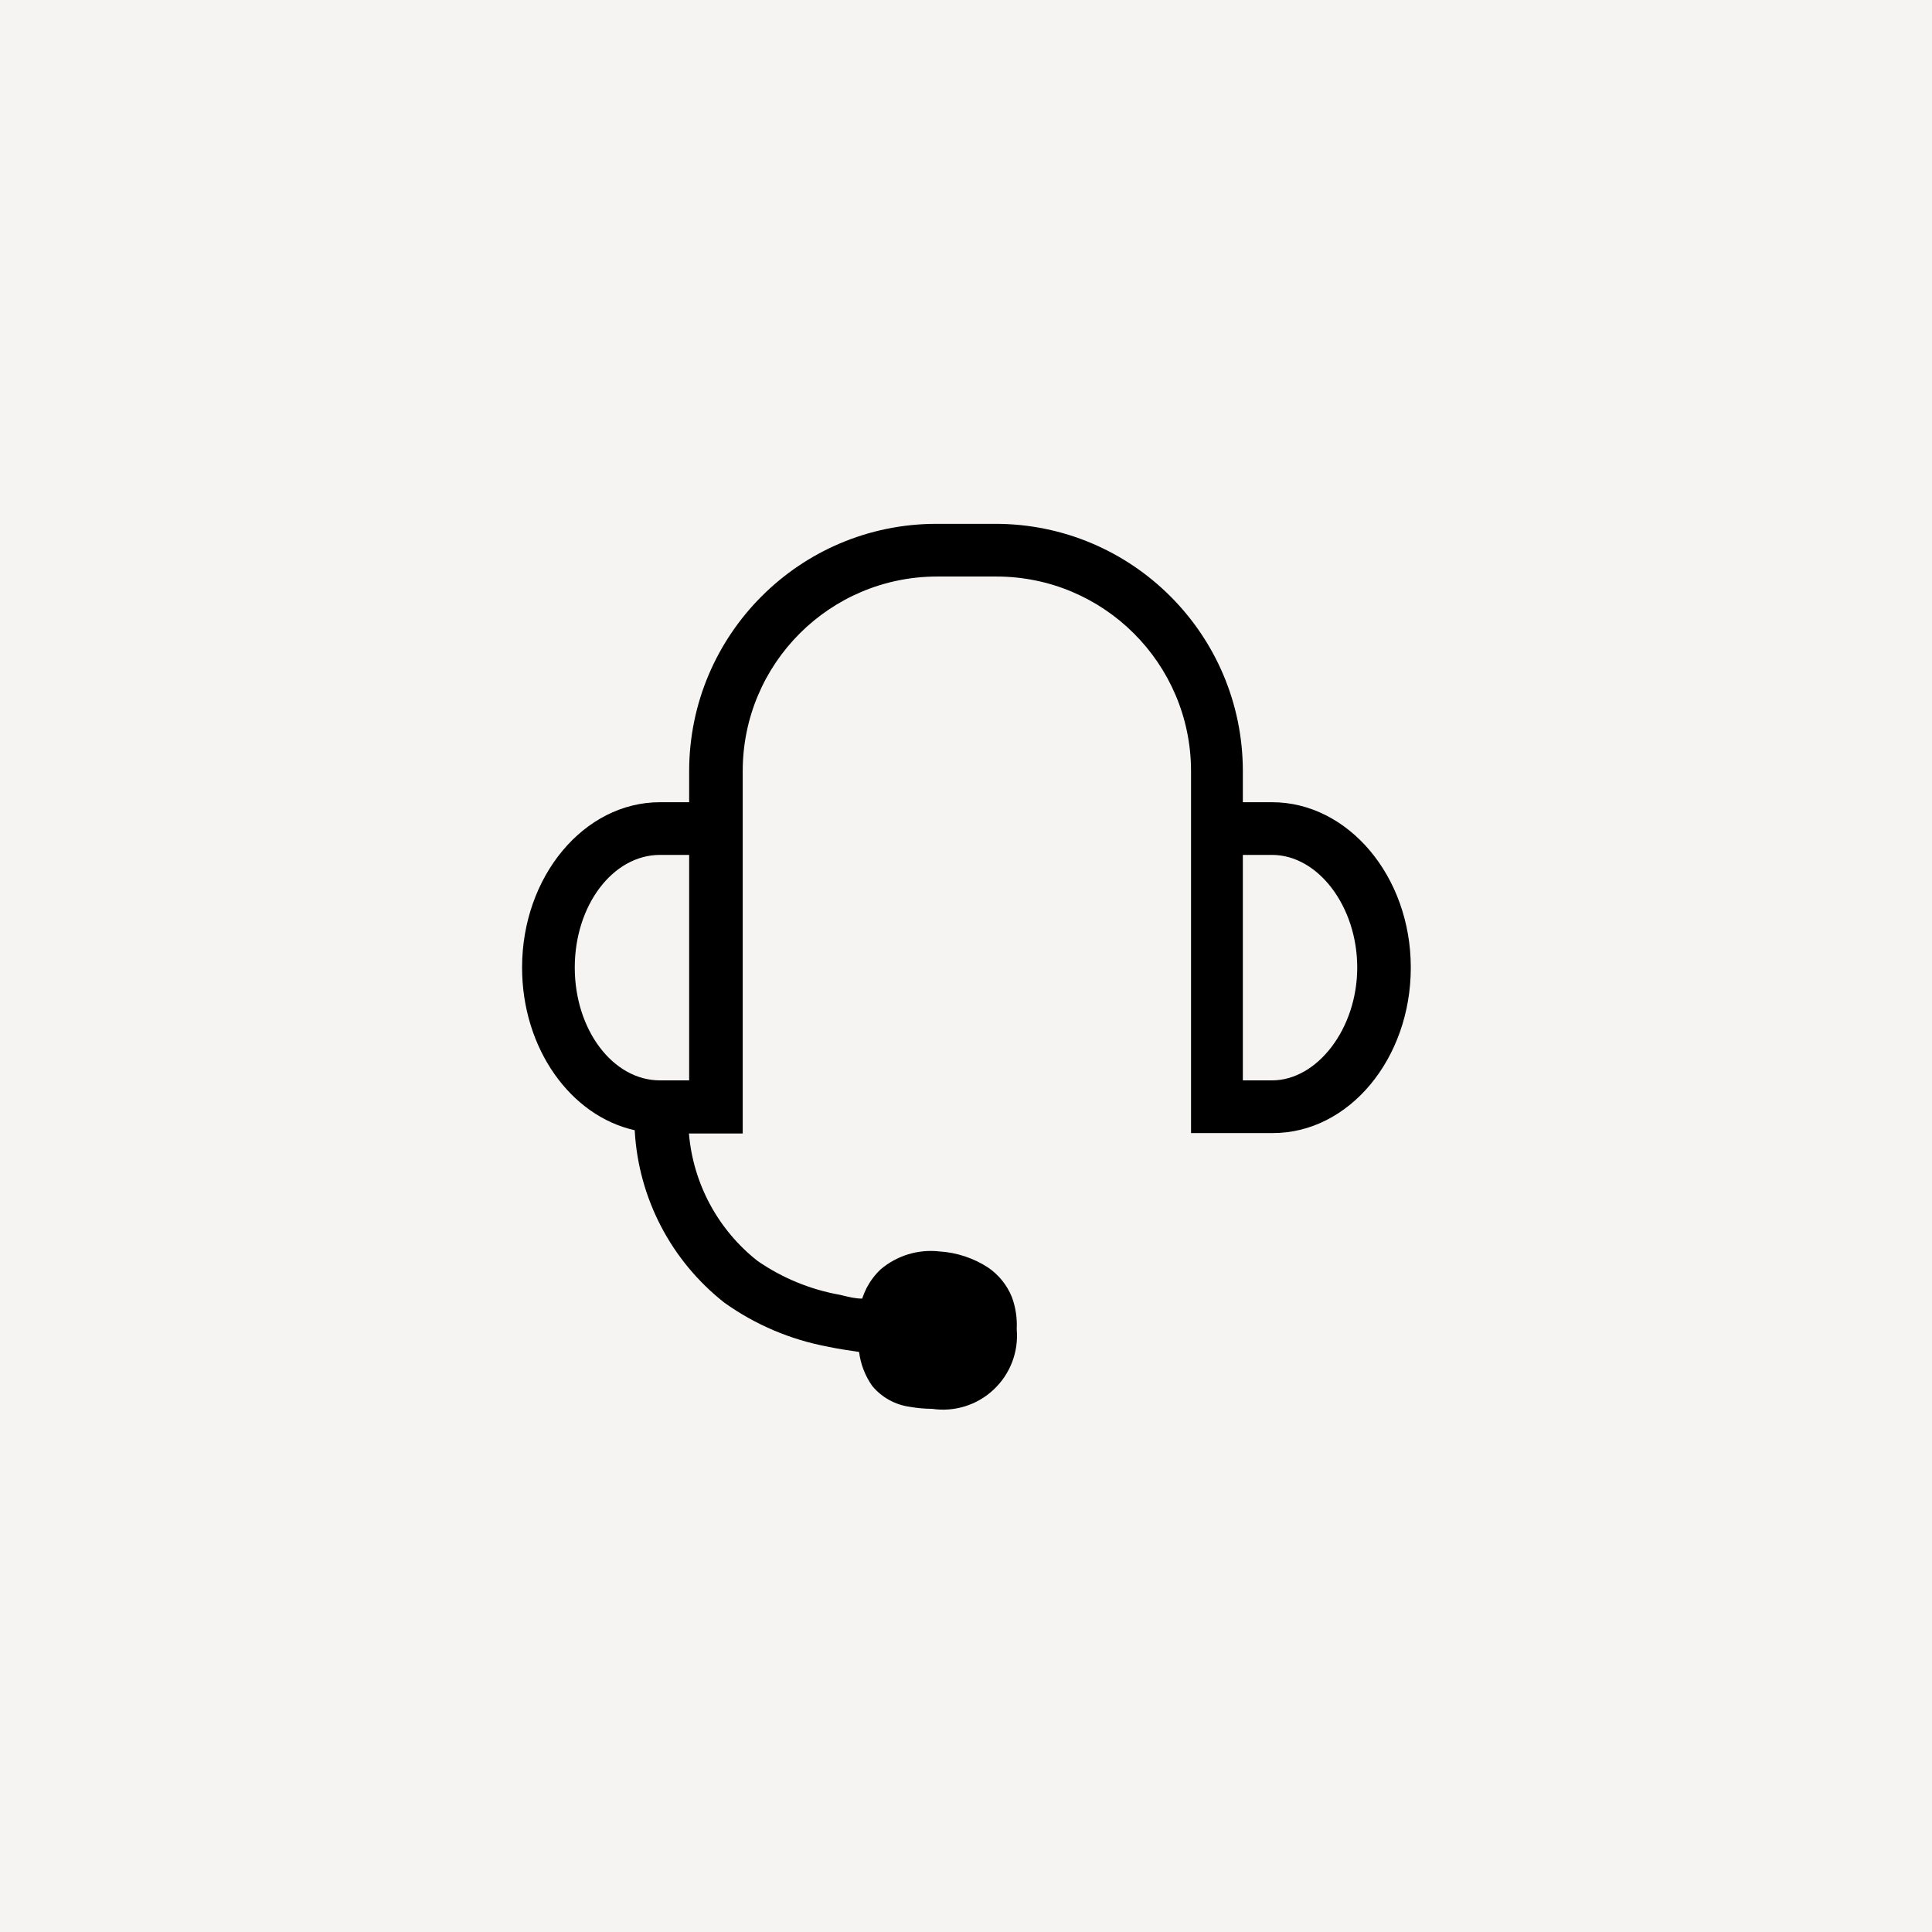 <svg width="44" height="44" viewBox="0 0 44 44" fill="none" xmlns="http://www.w3.org/2000/svg">
<rect width="44" height="44" fill="#F5F4F2"/>
<path fill-rule="evenodd" clip-rule="evenodd" d="M28.97 18.27H28.305V17.555C28.3 14.447 25.778 11.93 22.67 11.93H21.32C18.216 11.935 15.701 14.451 15.695 17.555V18.27H15.03C13.3 18.27 11.89 19.96 11.89 22.035C11.89 23.88 12.995 25.415 14.455 25.74C14.538 27.284 15.284 28.716 16.5 29.67C17.203 30.171 18.007 30.512 18.855 30.67C19.08 30.718 19.308 30.752 19.533 30.785L19.565 30.79C19.6 31.069 19.703 31.335 19.865 31.565C20.082 31.826 20.389 31.995 20.725 32.04C20.89 32.069 21.058 32.084 21.225 32.085C21.736 32.162 22.255 32.001 22.631 31.646C23.008 31.292 23.201 30.785 23.155 30.27C23.168 30.022 23.131 29.773 23.045 29.54C22.934 29.266 22.744 29.031 22.5 28.865C22.168 28.65 21.785 28.524 21.39 28.5C20.908 28.447 20.425 28.595 20.055 28.91C19.928 29.03 19.822 29.171 19.74 29.325C19.699 29.406 19.664 29.489 19.635 29.575C19.487 29.575 19.338 29.539 19.205 29.507C19.181 29.501 19.158 29.495 19.135 29.49C18.458 29.37 17.815 29.106 17.25 28.715C16.351 28.006 15.786 26.956 15.69 25.815H16.915V17.555C16.918 15.112 18.897 13.133 21.34 13.13H22.69C25.136 13.13 27.12 15.11 27.125 17.555V25.805H28.99C30.72 25.805 32.13 24.115 32.13 22.035C32.13 19.955 30.7 18.27 28.97 18.27ZM15.695 24.605H15.03C13.96 24.605 13.09 23.455 13.09 22.035C13.09 20.615 13.96 19.47 15.03 19.47H15.695V24.605ZM28.305 24.605H28.97C30 24.605 30.91 23.425 30.91 22.035C30.91 20.645 30.02 19.47 28.97 19.47H28.305V24.605Z" fill="black"/>
</svg>
